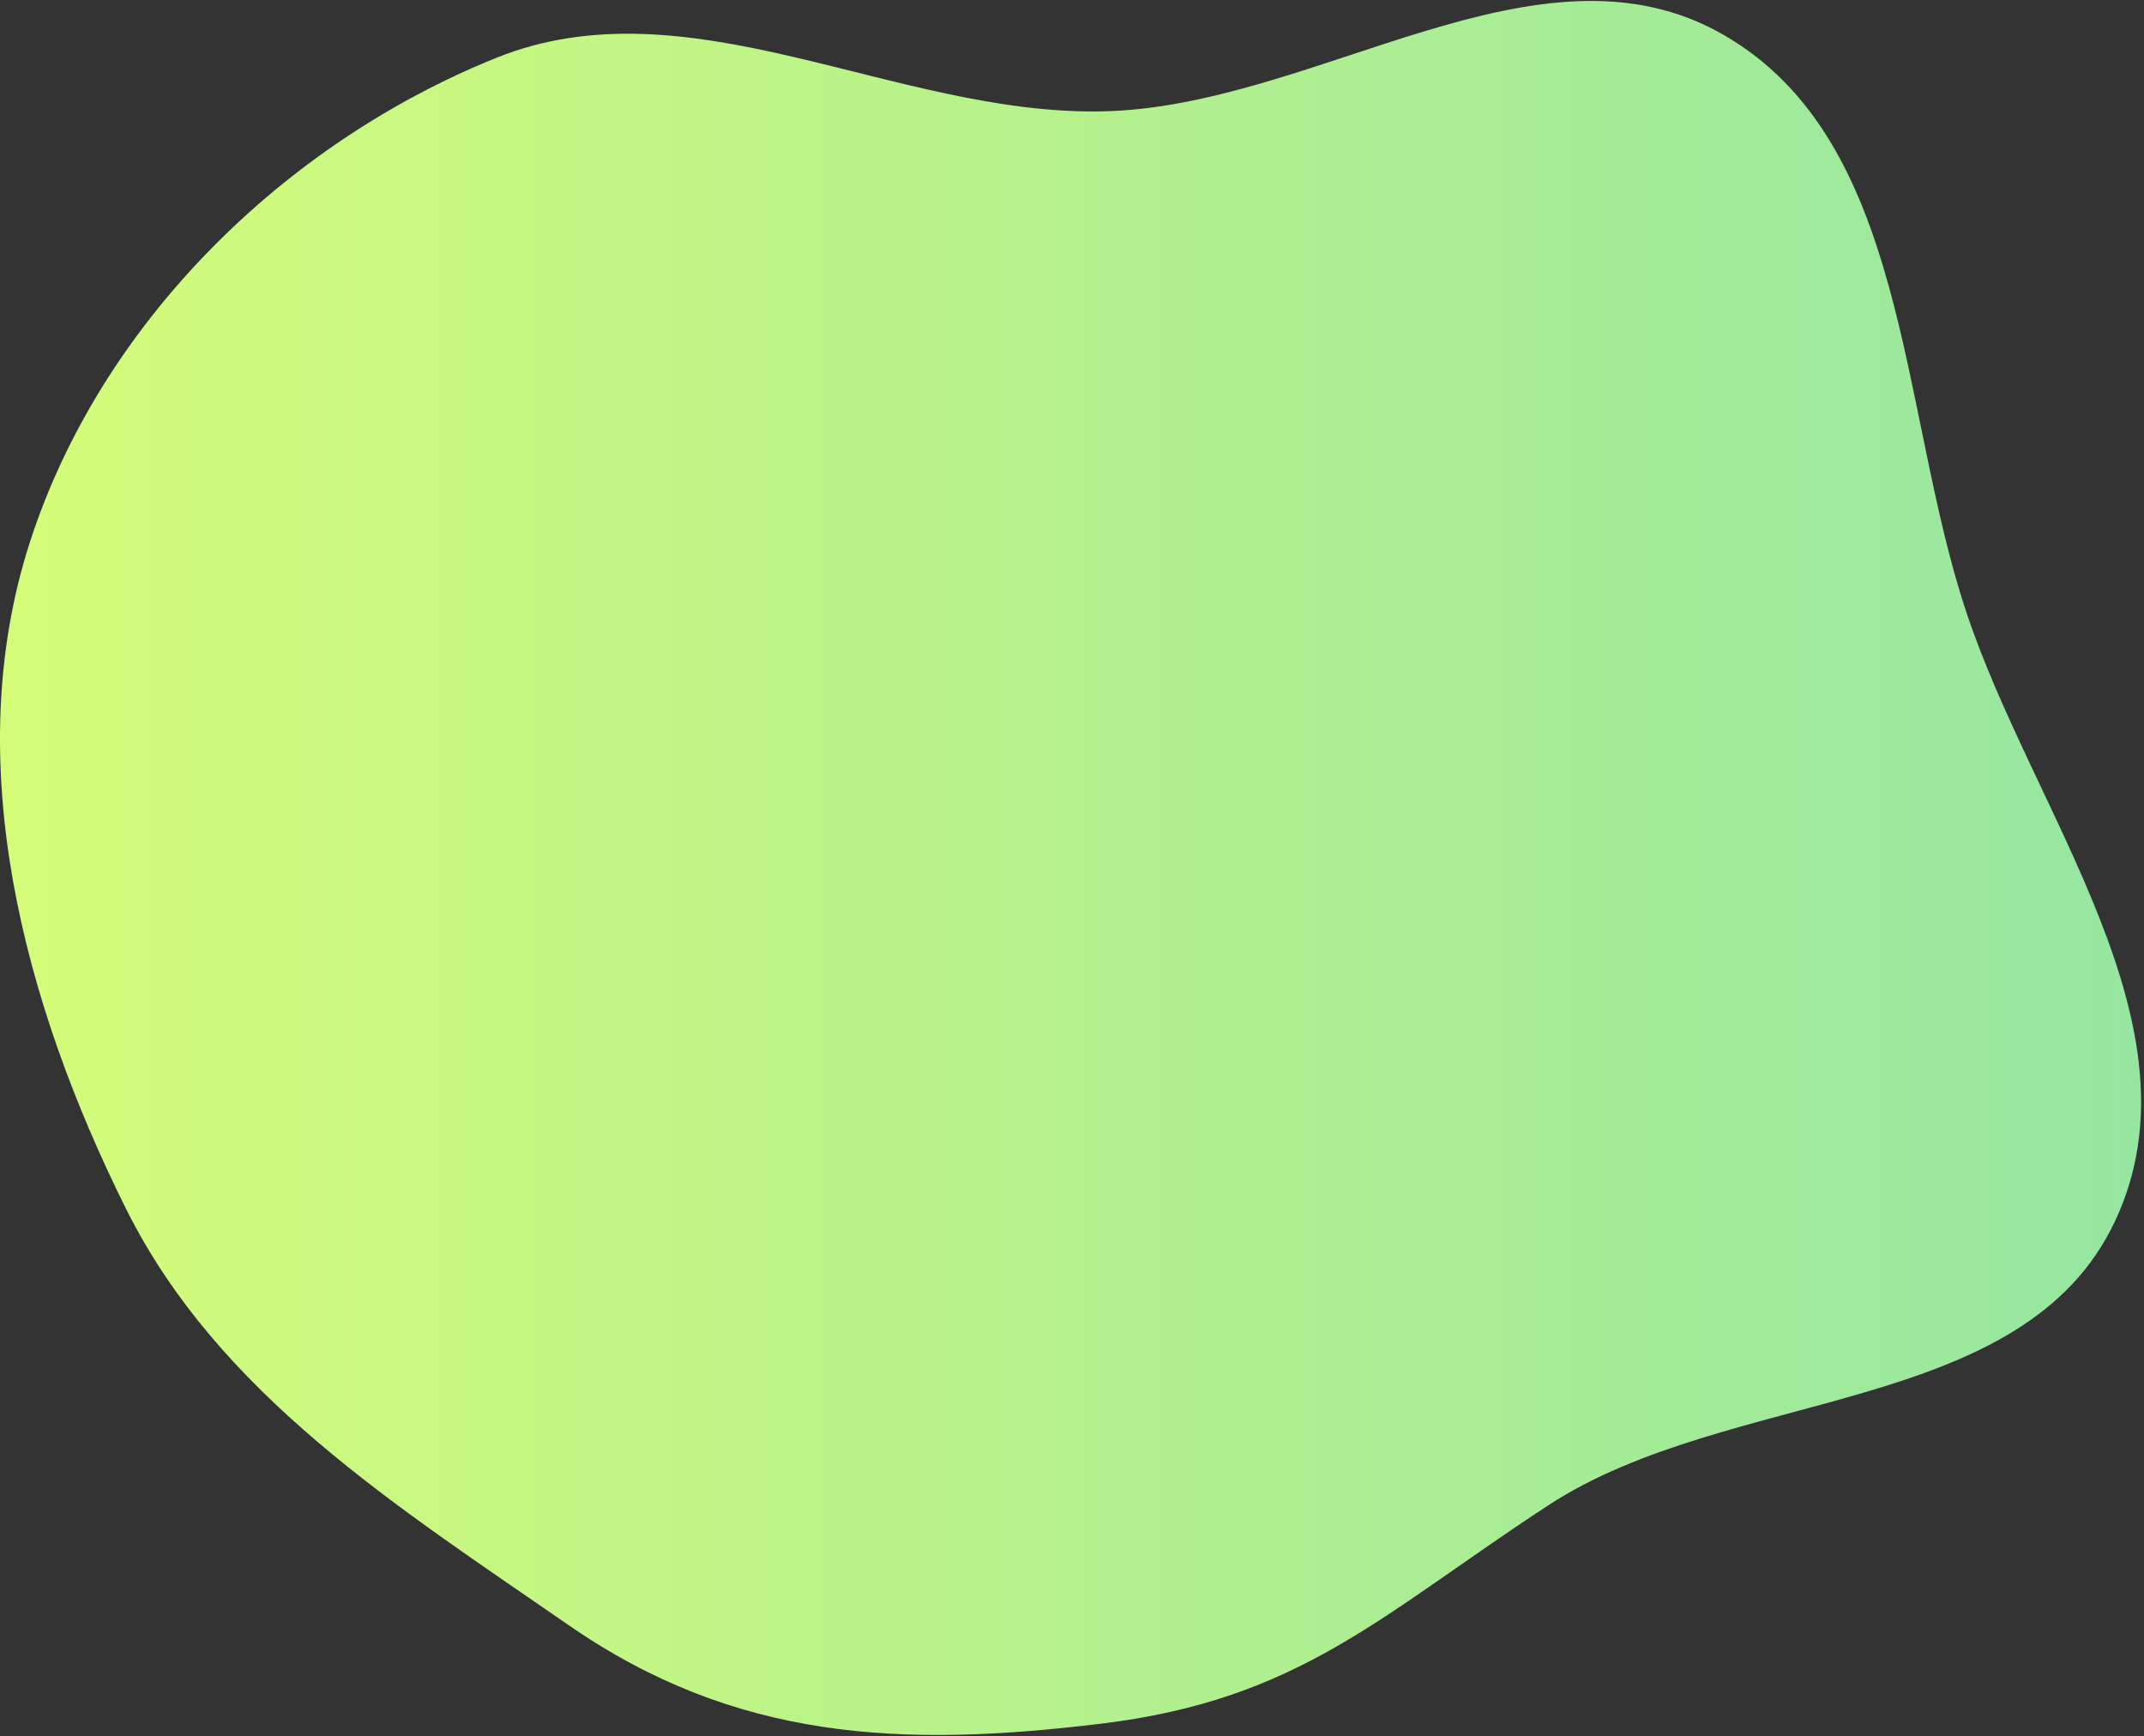 <?xml version="1.0" encoding="UTF-8"?> <svg xmlns="http://www.w3.org/2000/svg" width="683" height="553" viewBox="0 0 683 553" fill="none"><rect x="0" y="0" width="683" height="553" fill="#333333" stroke="none"/> <path fill-rule="evenodd" clip-rule="evenodd" d="M351.014 35.475C419.213 34.209 490.087 -22.968 549.151 11.151C607.983 45.135 604.911 129.931 626.217 194.445C647.657 259.361 702.779 326.815 673.865 388.765C644.642 451.375 550.982 441.688 493.164 479.517C439.883 514.377 414.215 541.275 351.014 549C286.99 556.826 234.2 554.35 181.156 517.654C126.718 479.994 69.584 444.147 40.075 384.894C7.447 319.376 -12.987 242.553 9.458 172.886C31.924 103.152 90.18 45.753 158.149 18.408C219.526 -6.285 284.867 36.703 351.014 35.475Z" fill="url(#paint0_linear_47_2)"></path> <defs> <linearGradient id="paint0_linear_47_2" x1="0" y1="347.232" x2="682.071" y2="347.232" gradientUnits="userSpaceOnUse"> <stop stop-color="#D4FC79"></stop> <stop offset="1" stop-color="#96E6A1"></stop> </linearGradient> </defs> </svg> 